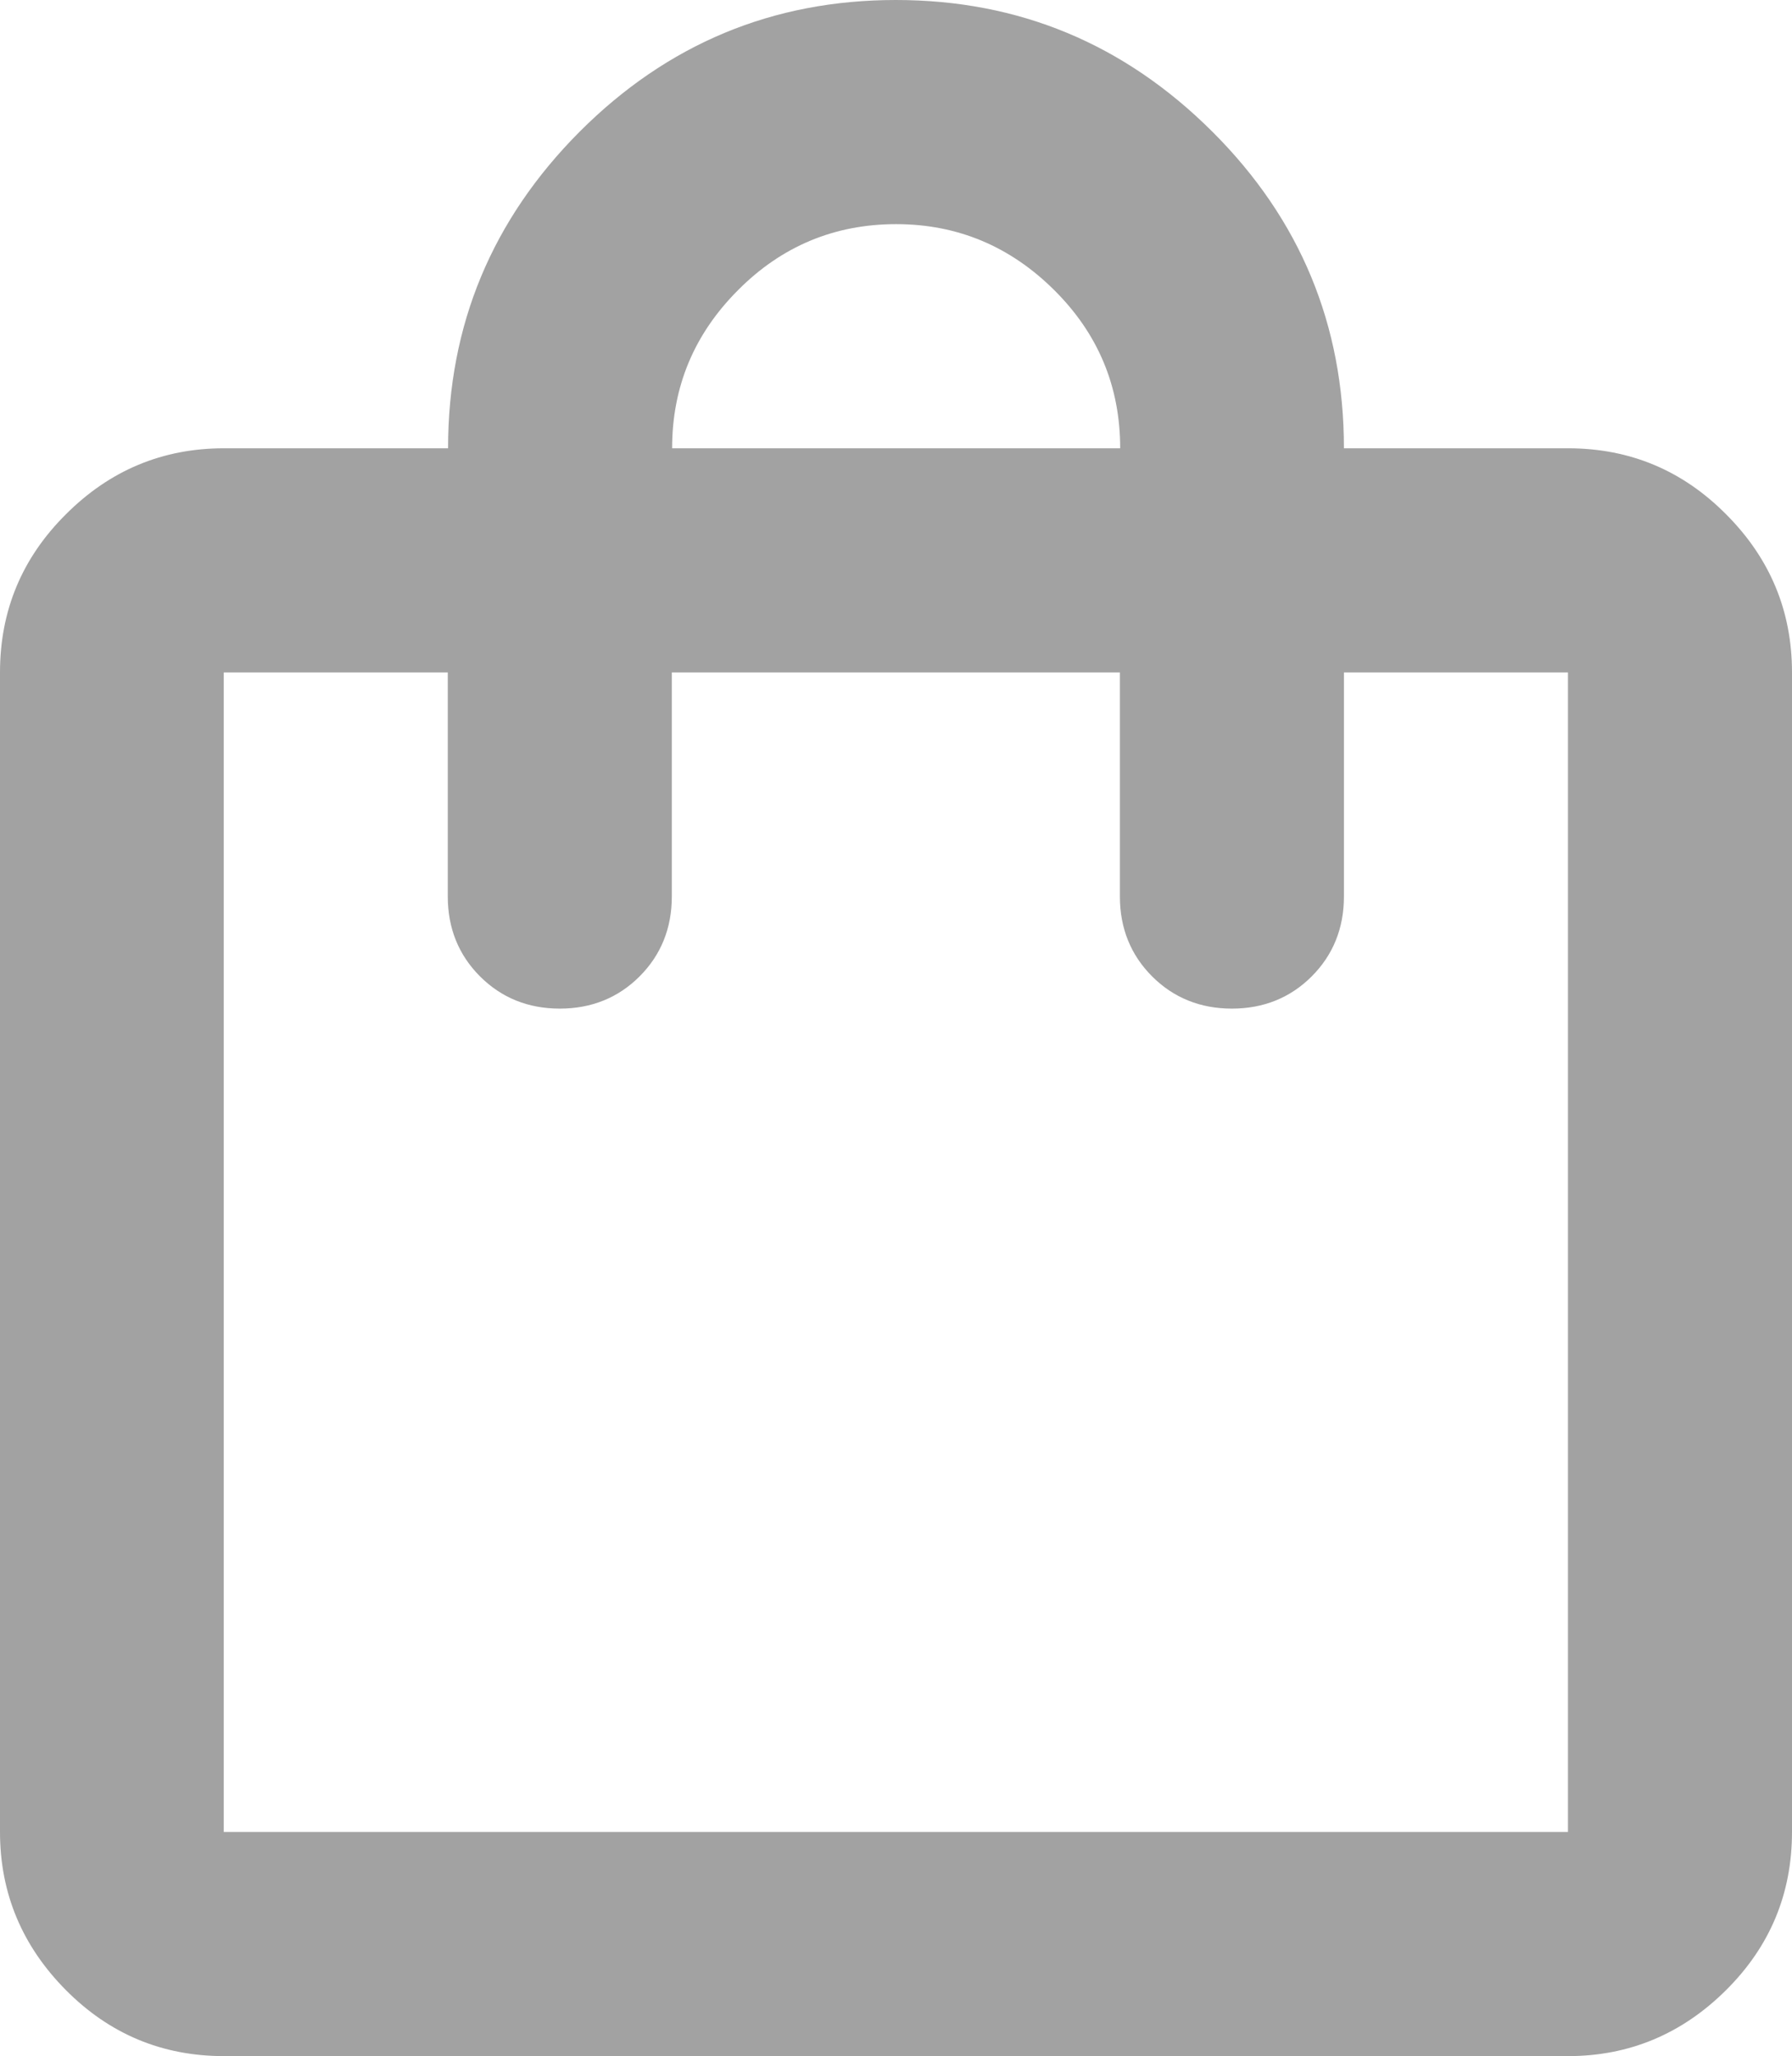 <?xml version="1.0" encoding="UTF-8"?><svg id="Layer_2" xmlns="http://www.w3.org/2000/svg" viewBox="0 0 59.51 68.25"><defs><style>.cls-1{fill:#a2a2a2;}</style></defs><g id="Layer_1-2"><path class="cls-1" d="M7.44,68.25c-2.05,0-3.8-.73-5.25-2.19s-2.19-3.21-2.19-5.25V22.32c0-2.05.73-3.8,2.19-5.25,1.46-1.46,3.21-2.19,5.25-2.19h7.44c0-4.09,1.46-7.59,4.37-10.51C22.16,1.46,25.66,0,29.75,0s7.59,1.46,10.51,4.37,4.37,6.42,4.37,10.51h7.44c2.05,0,3.8.73,5.25,2.19,1.46,1.46,2.19,3.21,2.19,5.25v38.49c0,2.05-.73,3.8-2.19,5.25s-3.21,2.19-5.25,2.19H7.44ZM7.44,60.81h44.63V22.32h-7.44v7.44c0,1.05-.36,1.94-1.07,2.65-.71.71-1.6,1.07-2.65,1.07s-1.94-.36-2.65-1.07-1.07-1.6-1.07-2.65v-7.44h-14.88v7.44c0,1.05-.36,1.94-1.07,2.65s-1.6,1.07-2.65,1.07-1.94-.36-2.65-1.07-1.07-1.6-1.07-2.65v-7.44h-7.44v38.49ZM22.32,14.88h14.88c0-2.05-.73-3.8-2.19-5.25s-3.21-2.19-5.25-2.19-3.8.73-5.25,2.19c-1.46,1.46-2.19,3.21-2.19,5.25ZM7.44,60.81V22.32v38.49Z"/></g></svg>